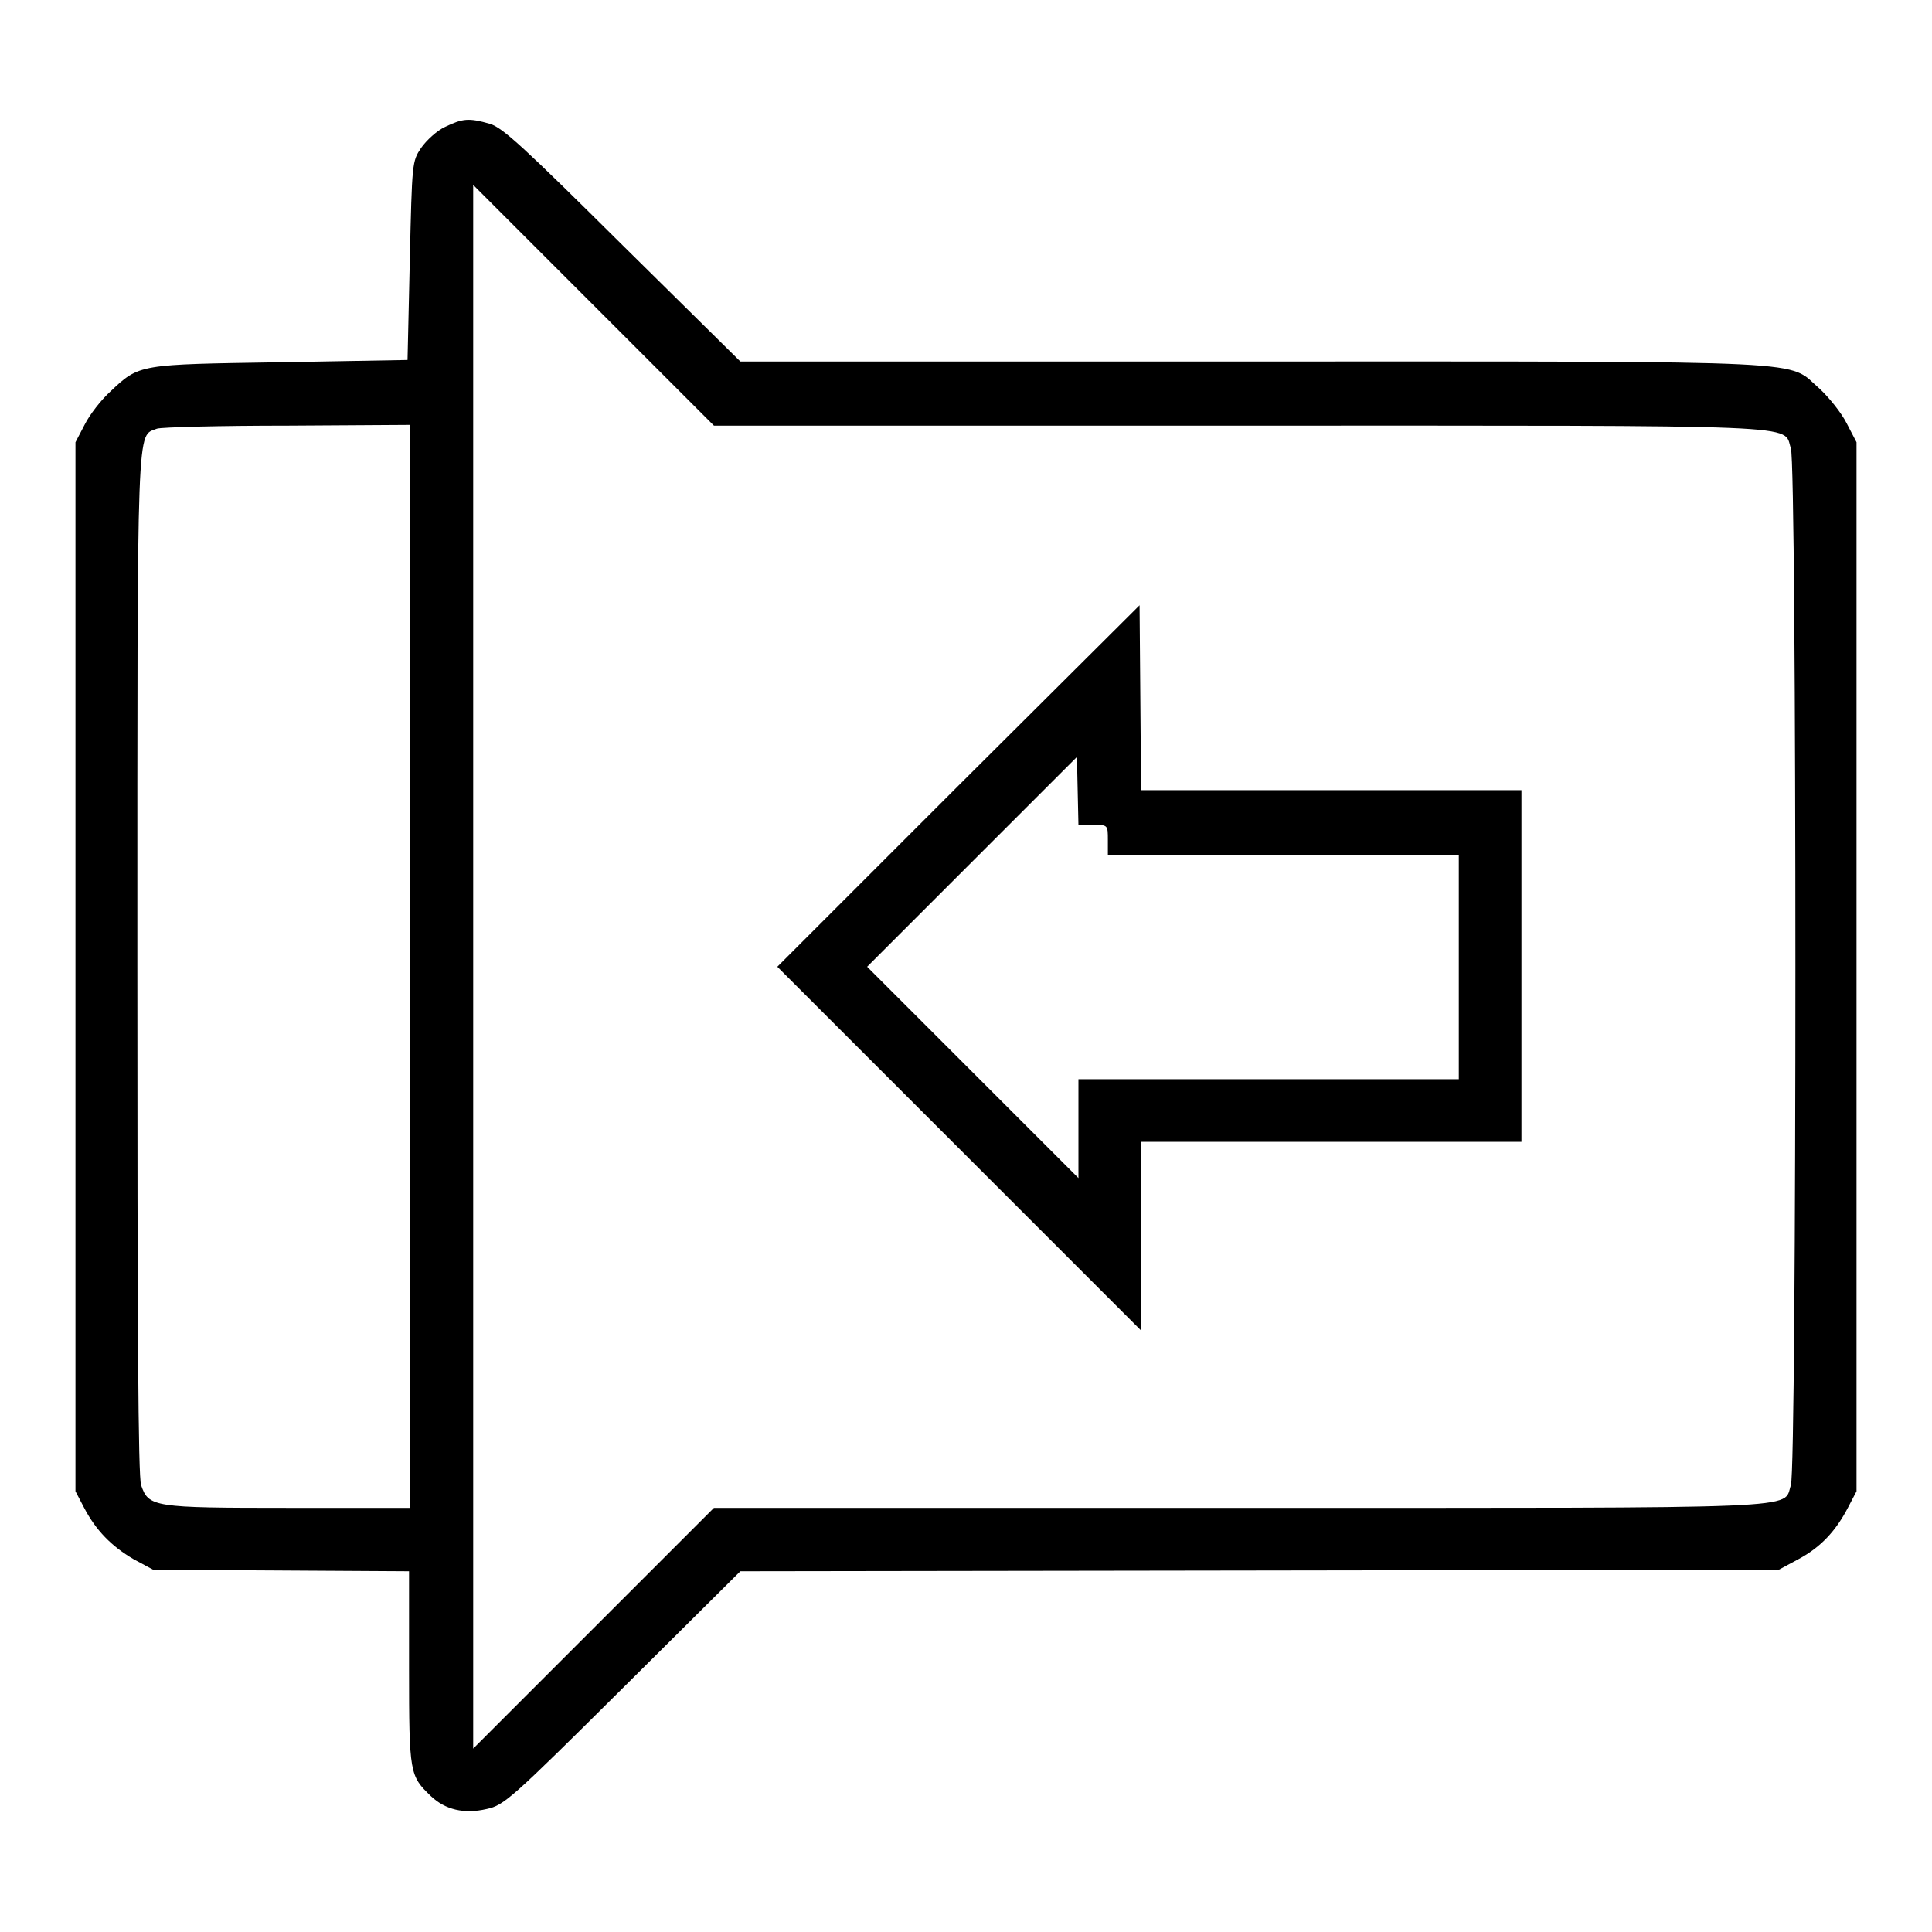<?xml version="1.0" encoding="utf-8"?>
<!-- Svg Vector Icons : http://www.onlinewebfonts.com/icon -->
<!DOCTYPE svg PUBLIC "-//W3C//DTD SVG 1.1//EN" "http://www.w3.org/Graphics/SVG/1.1/DTD/svg11.dtd">
<svg version="1.1" xmlns="http://www.w3.org/2000/svg" xmlns:xlink="http://www.w3.org/1999/xlink" x="0px" y="0px" viewBox="0 0 256 256" enable-background="new 0 0 256 256" xml:space="preserve">
<g><g><g><path fill="#000000" d="M59,16.8c-1.1,0.5-2.5,1.8-3.2,2.8c-1.2,1.8-1.2,1.9-1.5,14.9L54,47.7L37.2,48c-18.8,0.3-18.7,0.2-22.6,3.9c-1.2,1.1-2.7,3-3.4,4.4L10,58.6v69.5v69.5l1.1,2.1c1.6,3.1,3.7,5.2,6.6,6.9l2.6,1.4l17,0.1l16.9,0.1v12.9c0,14,0.1,14.2,2.9,16.9c1.9,1.8,4.4,2.4,7.4,1.7c2.3-0.5,3.2-1.3,18-16l15.6-15.5l68.8-0.1l68.8-0.1l2.6-1.4c3-1.6,5-3.8,6.6-6.9l1.1-2.1v-69.5V58.6l-1.3-2.5c-0.7-1.4-2.4-3.5-3.6-4.6c-4.4-3.8,1.1-3.6-74.9-3.6H98.1L82.5,32.5c-13.1-13-15.9-15.6-17.6-16.1C62.1,15.6,61.3,15.7,59,16.8z M164.3,56.4c76.6,0,71.9-0.2,73,3c0.8,2.2,0.8,135.2,0,137.4c-1.1,3.2,3.6,3-73,3H94.6l-15.9,15.9l-16,16V128.1V24.5l16,16l15.9,15.9L164.3,56.4L164.3,56.4z M54.3,128.1v71.7H38.2c-17.9,0-18.5-0.1-19.5-3c-0.4-1.1-0.5-20.9-0.5-69.1c0-73.3-0.1-69.8,2.6-70.9c0.6-0.2,8.4-0.4,17.3-0.4l16.2-0.1V128.1z"/><path fill="#000000" d="M127,104.1l-24,24l24.1,24.1l24.1,24.1v-12.5v-12.5h25.2h25.2v-23.3v-23.3h-25.2h-25.2l-0.1-12.4L151,80.2L127,104.1z M144.8,109.3c2,0,2,0,2,2v2H170h23.3v14.8V143h-25.2h-25.2v6.5v6.6l-14-14l-14-14l13.9-13.9l13.9-13.9l0.1,4.5l0.1,4.5L144.8,109.3L144.8,109.3z"/></g></g></g>
</svg>
